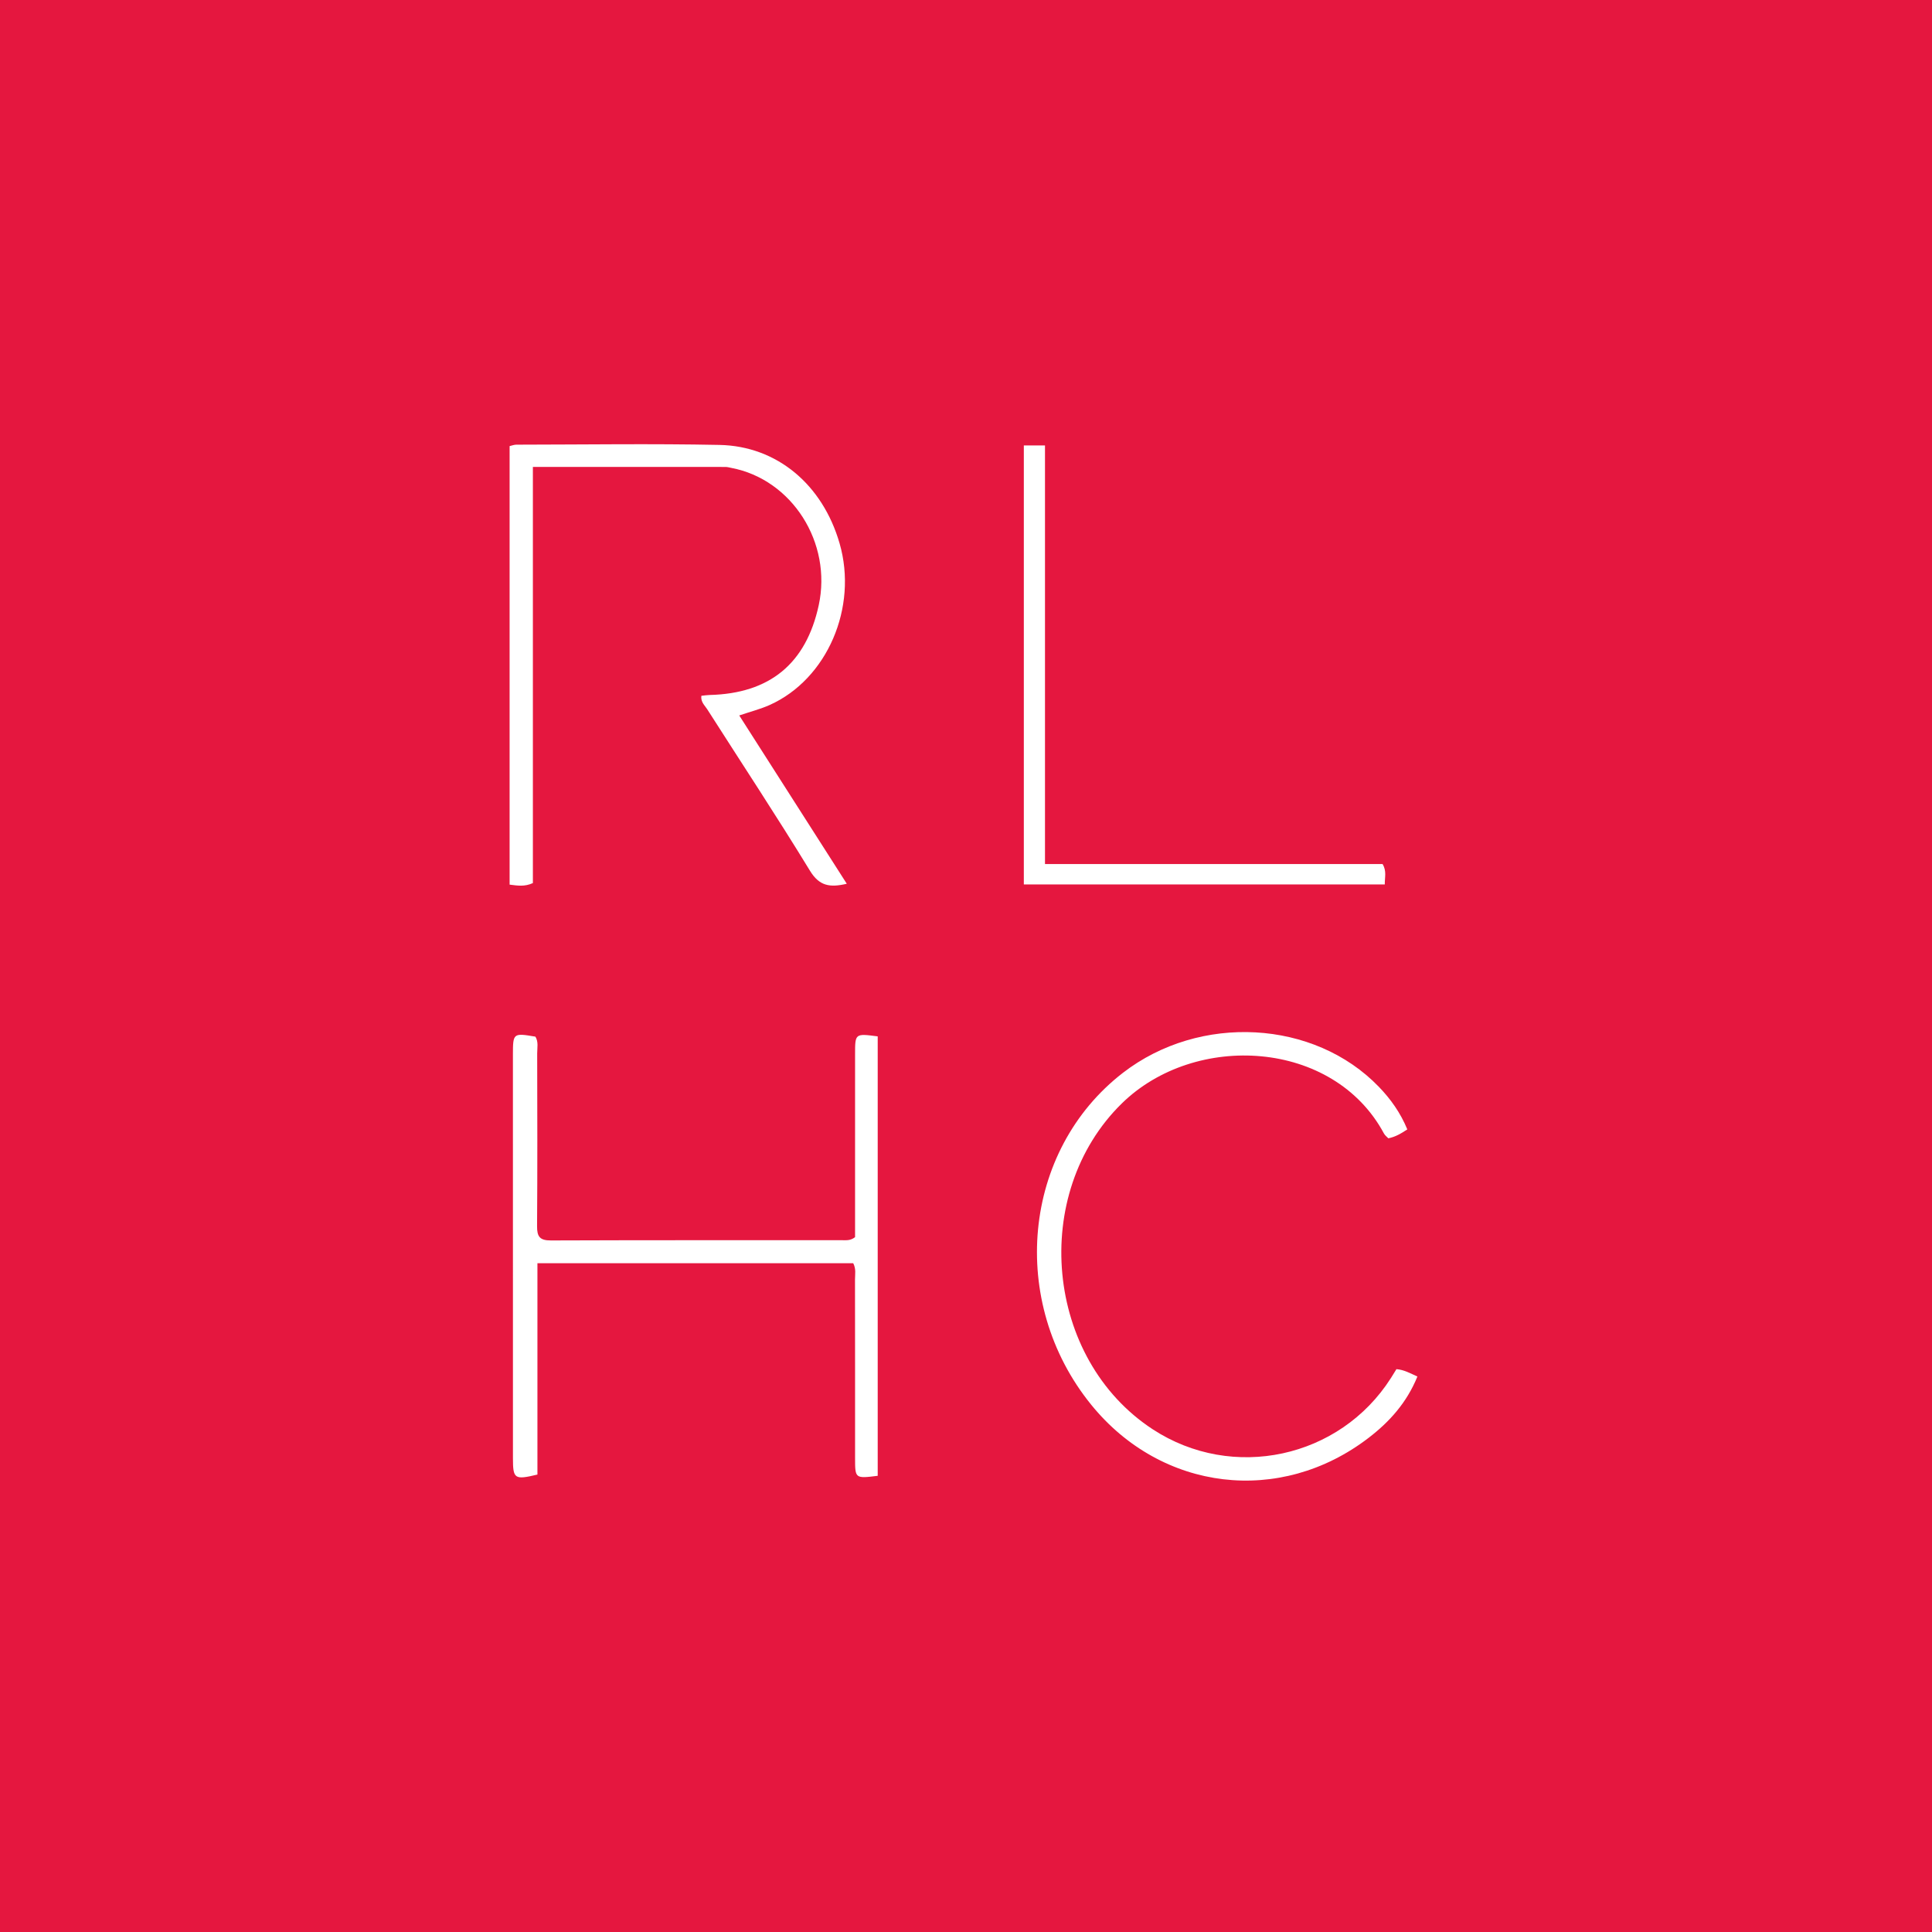 <?xml version="1.0" encoding="UTF-8"?>
<svg xmlns="http://www.w3.org/2000/svg" xmlns:xlink="http://www.w3.org/1999/xlink" width="150px" height="150px" viewBox="0 0 150 150" version="1.1">
  <title>Group 11</title>
  <g id="Baikal-Startup-Free-Samples" stroke="none" stroke-width="1" fill="none" fill-rule="evenodd">
    <g id="Group-11">
      <polygon id="Fill-1" fill="#E5173F" points="0 150 150 150 150 0 0 0"></polygon>
      <g id="Group-10" transform="translate(39.566, 34.489)" fill="#FFFFFF">
        <path d="M1.807,1.762 L1.807,34.072 C1.168,34.366 0.627,34.274 0,34.194 L0,0.146 C0.175,0.107 0.349,0.035 0.523,0.035 C5.782,0.029 11.041,-0.051 16.297,0.055 C20.77,0.145 24.303,3.147 25.618,7.694 C27.057,12.666 24.66,18.239 20.196,20.244 C19.483,20.564 18.713,20.758 17.829,21.058 C20.591,25.382 23.359,29.713 26.178,34.126 C24.857,34.436 24.045,34.304 23.318,33.113 C20.737,28.886 18.006,24.752 15.341,20.576 C15.148,20.274 14.827,20.016 14.887,19.532 C15.1,19.511 15.313,19.475 15.527,19.47 C20.194,19.356 23.015,17.038 23.999,12.506 C25.054,7.645 21.926,2.731 17.207,1.837 C17.059,1.809 16.911,1.765 16.763,1.765 C11.846,1.761 6.93,1.762 1.807,1.762" id="Fill-2"></path>
        <path d="M28.579,80.093 C26.823,80.309 26.822,80.309 26.822,78.709 C26.821,74.089 26.824,69.469 26.816,64.848 C26.816,64.447 26.91,64.027 26.678,63.588 L2.16,63.588 L2.16,79.996 C0.38,80.422 0.259,80.335 0.259,78.725 C0.257,68.283 0.257,57.84 0.257,47.397 C0.259,45.717 0.276,45.705 2.002,45.996 C2.254,46.4 2.14,46.862 2.141,47.3 C2.151,51.77 2.164,56.24 2.132,60.709 C2.126,61.529 2.346,61.822 3.207,61.819 C10.757,61.79 18.308,61.803 25.858,61.801 C26.154,61.8 26.463,61.842 26.821,61.563 L26.821,55.798 C26.821,52.981 26.82,50.164 26.822,47.346 C26.822,45.746 26.824,45.746 28.579,45.975 L28.579,80.093 Z" id="Fill-4"></path>
        <path d="M69.697,53.197 C69.189,53.532 68.774,53.778 68.223,53.889 C68.12,53.778 67.964,53.666 67.883,53.515 C63.967,46.217 53.212,45.612 47.529,51.184 C40.382,58.191 41.562,71.01 49.934,76.483 C56.129,80.532 64.454,78.739 68.427,72.499 C68.566,72.281 68.7,72.059 68.853,71.812 C69.453,71.858 69.919,72.136 70.482,72.382 C69.657,74.413 68.314,75.901 66.691,77.146 C59.827,82.412 50.618,81.305 45.157,74.577 C38.679,66.596 39.802,54.841 47.619,48.804 C53.586,44.195 62.464,44.677 67.49,49.893 C68.405,50.842 69.165,51.905 69.697,53.197" id="Fill-6"></path>
        <path d="M41.567,32.595 L67.776,32.595 C68.107,33.14 67.941,33.617 67.948,34.18 L39.924,34.18 L39.924,0.093 L41.567,0.093 L41.567,32.595 Z" id="Fill-8"></path>
      </g>
    </g>
  </g>
</svg>
